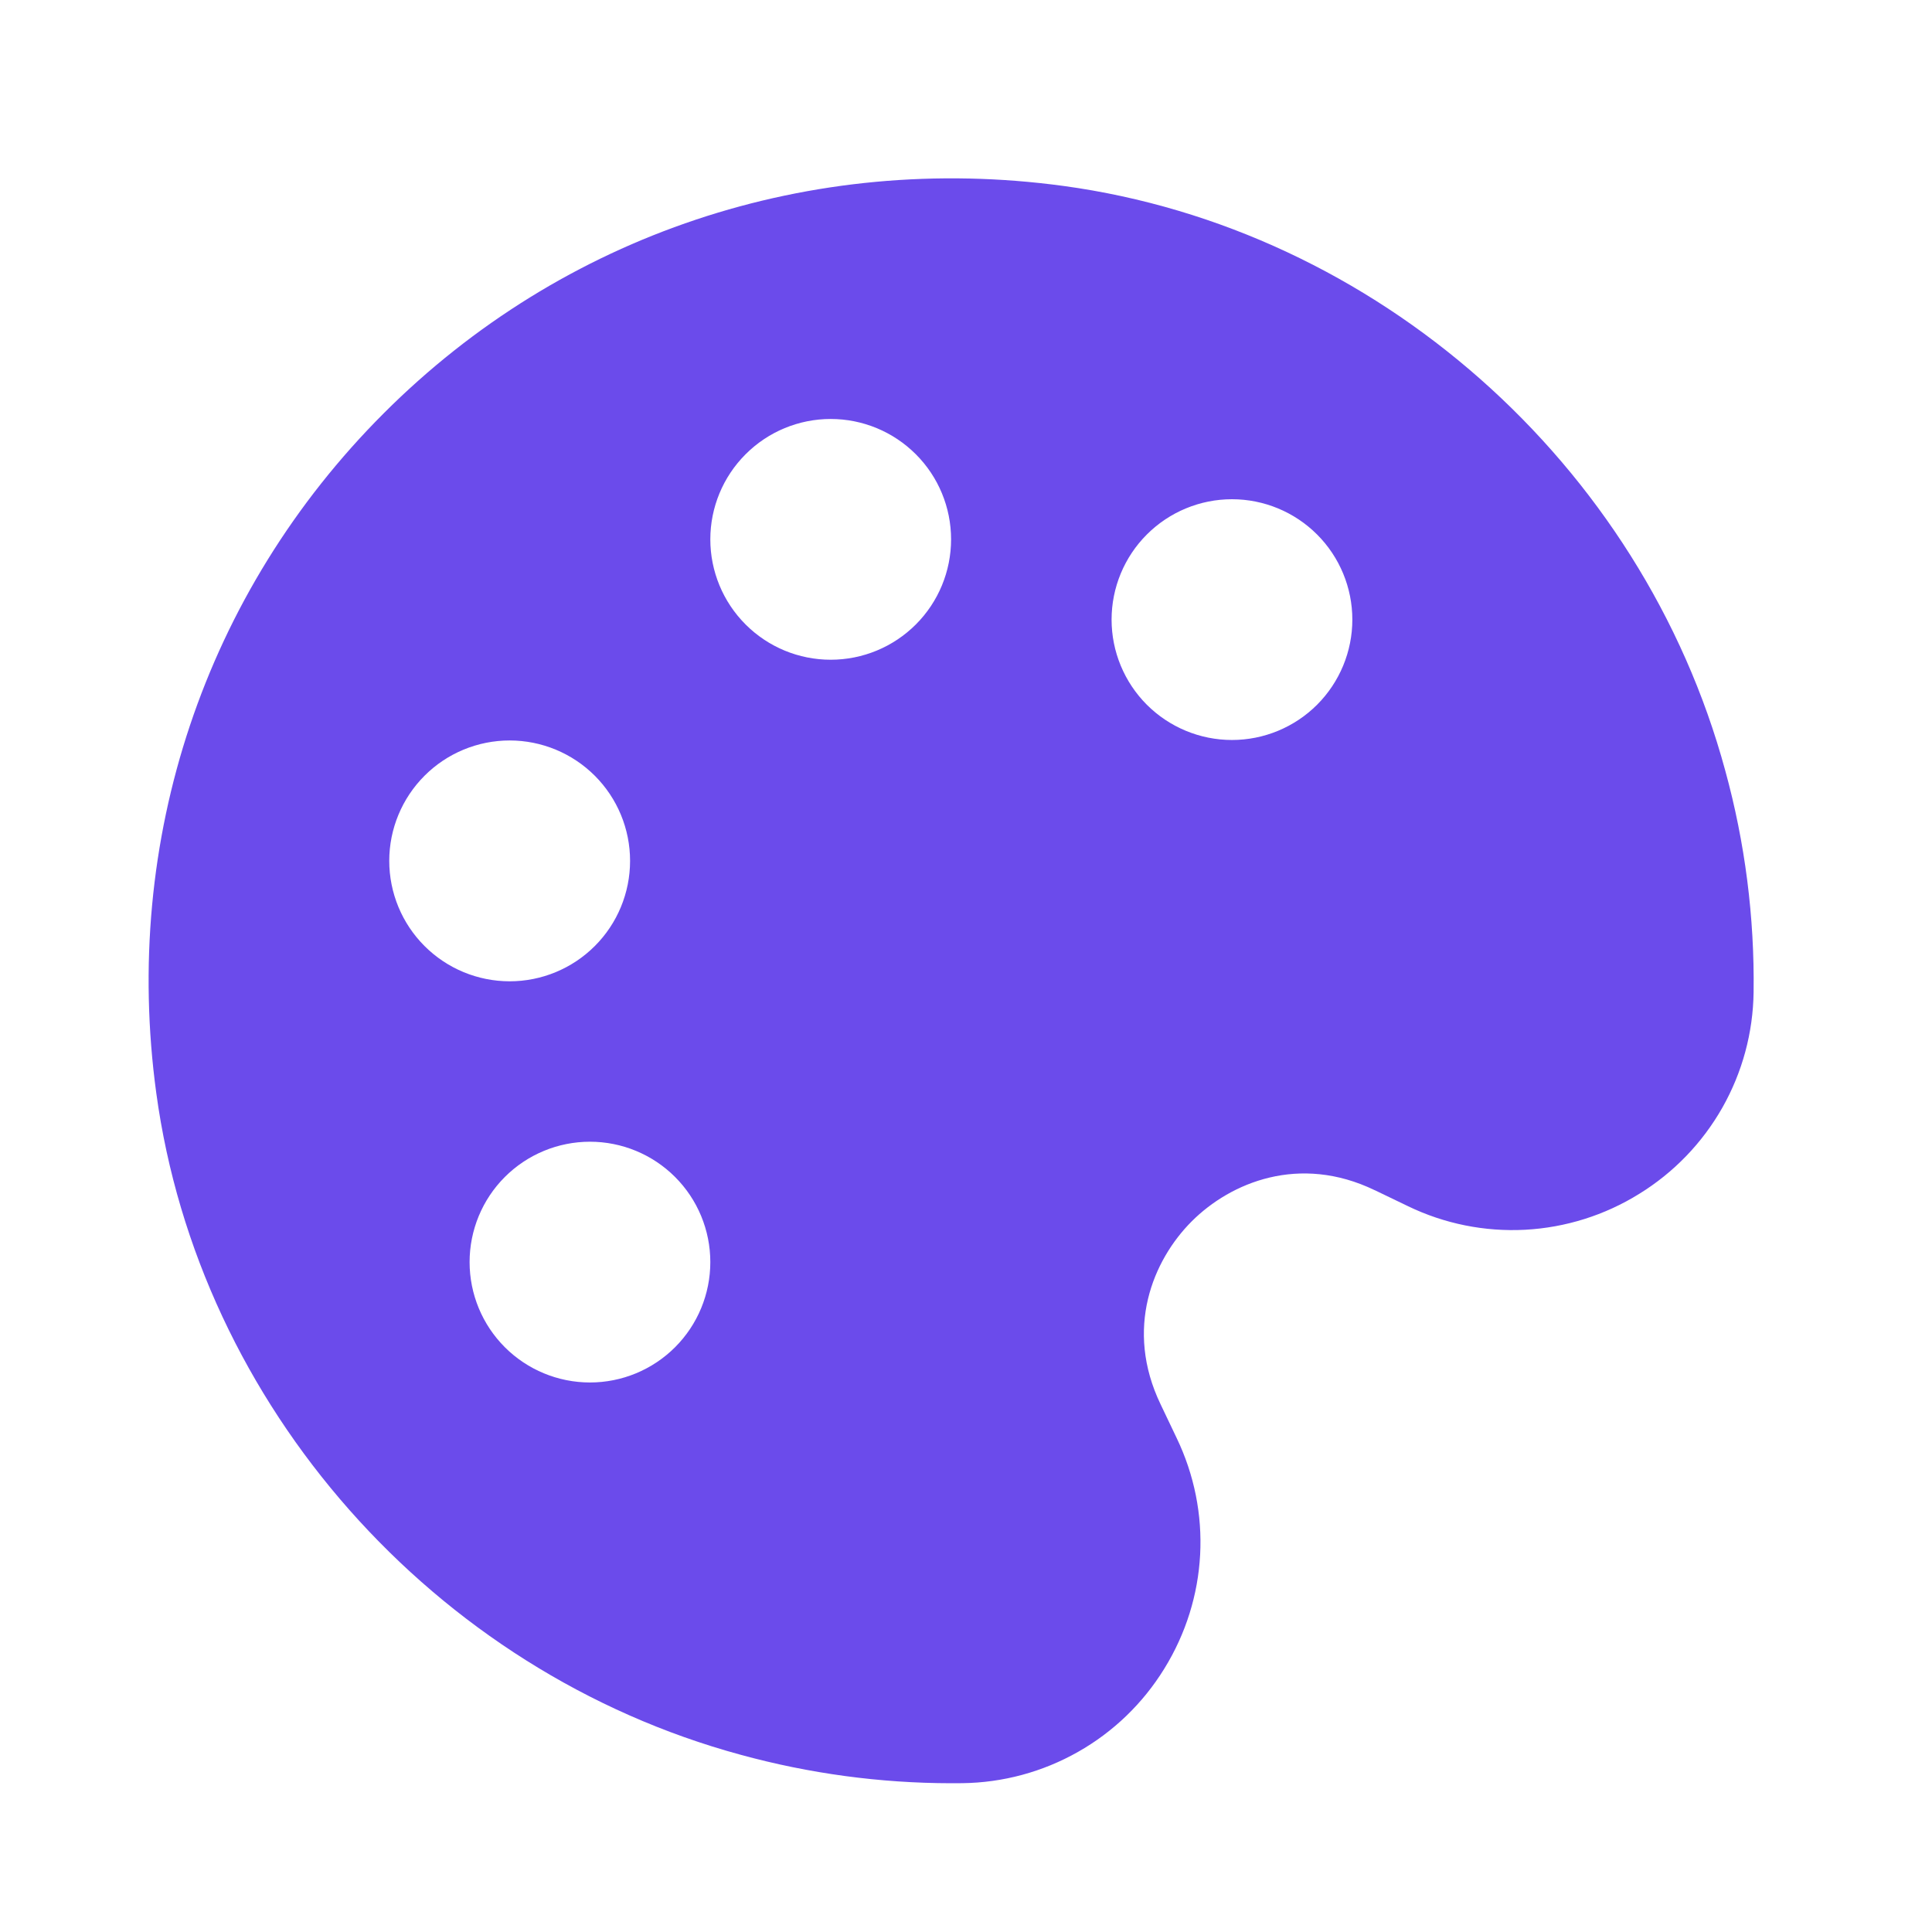 <svg width="65" height="65" viewBox="0 0 65 65" fill="none" xmlns="http://www.w3.org/2000/svg">
<path d="M24.924 59.039C27.23 59.67 29.608 59.992 31.998 59.995L32.379 59.993C33.743 59.976 35.081 59.614 36.268 58.941C37.456 58.269 38.453 57.307 39.169 56.145C40.633 53.78 40.789 50.872 39.582 48.369L39.048 47.249C37.825 44.706 38.786 42.4 40.095 41.09C41.405 39.781 43.716 38.82 46.251 40.043H46.254L47.369 40.58C48.595 41.173 49.951 41.446 51.311 41.374C52.671 41.301 53.991 40.886 55.148 40.167C56.31 39.452 57.272 38.454 57.946 37.267C58.619 36.08 58.981 34.741 58.998 33.377C59.031 30.86 58.711 28.352 58.044 25.925C55.242 15.592 46.292 7.689 35.781 6.256C27.279 5.103 18.931 7.881 12.91 13.905C6.889 19.928 4.097 28.263 5.258 36.776C6.689 47.289 14.595 56.237 24.924 59.039ZM41.448 16.796C42.522 16.796 43.552 17.223 44.312 17.983C45.071 18.742 45.498 19.772 45.498 20.846C45.498 21.92 45.071 22.95 44.312 23.71C43.552 24.469 42.522 24.896 41.448 24.896C40.374 24.896 39.344 24.469 38.584 23.71C37.825 22.95 37.398 21.92 37.398 20.846C37.398 19.772 37.825 18.742 38.584 17.983C39.344 17.223 40.374 16.796 41.448 16.796ZM27.948 14.096C29.022 14.096 30.052 14.523 30.812 15.283C31.572 16.042 31.998 17.072 31.998 18.146C31.998 19.22 31.572 20.25 30.812 21.01C30.052 21.77 29.022 22.196 27.948 22.196C26.874 22.196 25.844 21.77 25.085 21.01C24.325 20.25 23.898 19.22 23.898 18.146C23.898 17.072 24.325 16.042 25.085 15.283C25.844 14.523 26.874 14.096 27.948 14.096ZM23.898 42.462C23.898 43.536 23.472 44.566 22.712 45.326C21.953 46.085 20.923 46.512 19.849 46.512C18.774 46.512 17.744 46.085 16.985 45.326C16.225 44.566 15.799 43.536 15.799 42.462C15.799 41.388 16.225 40.358 16.985 39.598C17.744 38.839 18.774 38.412 19.849 38.412C20.923 38.412 21.953 38.839 22.712 39.598C23.472 40.358 23.898 41.388 23.898 42.462ZM17.149 24.912C18.223 24.913 19.253 25.34 20.013 26.1C20.772 26.86 21.199 27.89 21.198 28.965C21.198 30.039 20.771 31.07 20.011 31.829C19.251 32.589 18.22 33.015 17.146 33.015C16.071 33.014 15.041 32.587 14.282 31.827C13.522 31.067 13.096 30.037 13.096 28.962C13.096 27.888 13.524 26.858 14.284 26.098C15.043 25.338 16.074 24.912 17.149 24.912Z" fill="#6B4BEB"/>
</svg>
